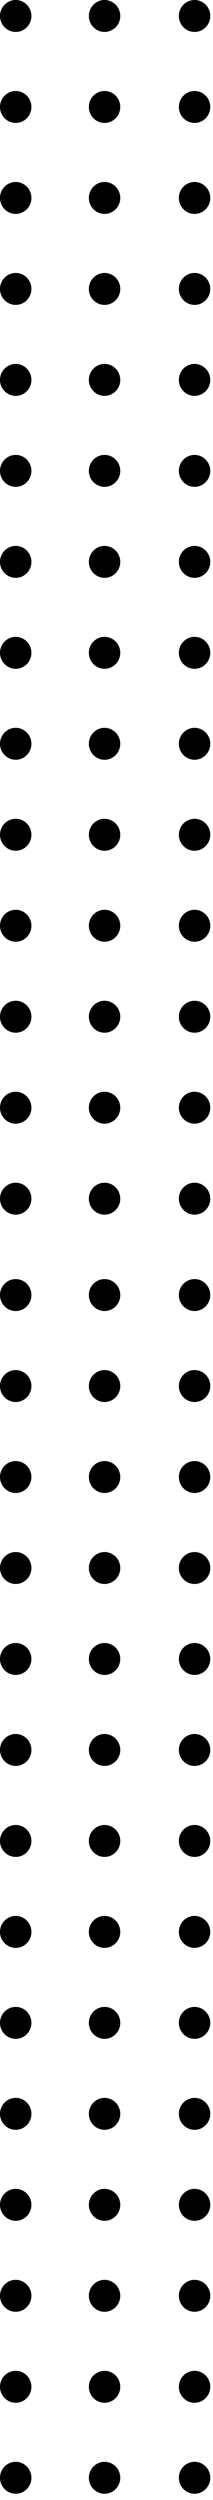 <svg width="33" height="387" viewBox="0 0 33 387" fill="none" xmlns="http://www.w3.org/2000/svg">
<path d="M2.95e-08 185.557C1.32253e-08 186.922 1.092 188.031 2.434 188.031C3.776 188.031 4.867 186.922 4.867 185.557C4.867 184.194 3.775 183.084 2.434 183.084C1.092 183.084 4.57585e-08 184.194 2.95e-08 185.557Z" fill="black"/>
<path d="M6.99036e-08 171.473C3.13774e-08 172.837 1.092 173.947 2.434 173.947C3.776 173.947 4.867 172.837 4.867 171.473C4.867 170.109 3.775 169 2.434 169C1.092 169 1.08468e-07 170.109 6.99036e-08 171.473Z" fill="black"/>
<path d="M6.99064e-08 157.389C3.13787e-08 158.753 1.092 159.863 2.434 159.863C3.776 159.863 4.867 158.753 4.867 157.389C4.867 156.026 3.775 154.916 2.434 154.916C1.092 154.916 1.08434e-07 156.026 6.99064e-08 157.389Z" fill="black"/>
<path d="M6.99029e-08 143.306C3.13771e-08 144.669 1.092 145.779 2.434 145.779C3.776 145.779 4.867 144.669 4.867 143.306C4.867 141.941 3.775 140.832 2.434 140.832C1.092 140.833 1.08429e-07 141.942 6.99029e-08 143.306Z" fill="black"/>
<path d="M6.99054e-08 129.221C3.13782e-08 130.585 1.092 131.695 2.434 131.695C3.776 131.695 4.867 130.586 4.867 129.221C4.867 127.857 3.775 126.748 2.434 126.748C1.092 126.748 1.08433e-07 127.858 6.99054e-08 129.221Z" fill="black"/>
<path d="M6.99046e-08 115.139C3.13779e-08 116.503 1.092 117.613 2.434 117.613C3.776 117.613 4.867 116.503 4.867 115.139C4.867 113.775 3.775 112.666 2.434 112.666C1.092 112.666 1.0847e-07 113.775 6.99046e-08 115.139Z" fill="black"/>
<path d="M6.99038e-08 101.055C3.13389e-08 102.42 1.092 103.529 2.434 103.529C3.776 103.529 4.867 102.42 4.867 101.055C4.867 99.692 3.775 98.582 2.434 98.582C1.092 98.582 1.08469e-07 99.691 6.99038e-08 101.055Z" fill="black"/>
<path d="M13.766 185.557C13.766 186.922 14.858 188.031 16.199 188.031C17.541 188.031 18.633 186.922 18.633 185.557C18.633 184.194 17.541 183.084 16.199 183.084C14.858 183.084 13.766 184.194 13.766 185.557Z" fill="black"/>
<path d="M13.766 171.473C13.766 172.837 14.858 173.947 16.199 173.947C17.541 173.947 18.633 172.837 18.633 171.473C18.633 170.109 17.541 169 16.199 169C14.858 169 13.766 170.109 13.766 171.473Z" fill="black"/>
<path d="M13.766 157.389C13.766 158.753 14.858 159.863 16.199 159.863C17.541 159.863 18.633 158.753 18.633 157.389C18.633 156.026 17.541 154.916 16.199 154.916C14.858 154.916 13.766 156.026 13.766 157.389Z" fill="black"/>
<path d="M13.766 143.306C13.766 144.669 14.858 145.779 16.199 145.779C17.541 145.779 18.633 144.669 18.633 143.306C18.633 141.941 17.541 140.832 16.199 140.832C14.858 140.832 13.766 141.942 13.766 143.306Z" fill="black"/>
<path d="M13.766 129.221C13.766 130.585 14.858 131.695 16.199 131.695C17.541 131.695 18.633 130.586 18.633 129.221C18.633 127.857 17.541 126.748 16.199 126.748C14.858 126.748 13.766 127.858 13.766 129.221Z" fill="black"/>
<path d="M13.766 115.139C13.766 116.503 14.858 117.613 16.199 117.613C17.541 117.613 18.633 116.503 18.633 115.139C18.633 113.775 17.541 112.666 16.199 112.666C14.858 112.666 13.766 113.775 13.766 115.139Z" fill="black"/>
<path d="M13.766 101.055C13.766 102.42 14.858 103.529 16.199 103.529C17.541 103.529 18.633 102.42 18.633 101.055C18.633 99.692 17.541 98.582 16.199 98.582C14.858 98.582 13.766 99.691 13.766 101.055Z" fill="black"/>
<path d="M27.711 185.557C27.711 186.922 28.803 188.031 30.145 188.031C31.486 188.031 32.578 186.922 32.578 185.557C32.578 184.194 31.486 183.084 30.145 183.084C28.802 183.084 27.711 184.194 27.711 185.557Z" fill="black"/>
<path d="M27.711 171.473C27.711 172.837 28.803 173.947 30.145 173.947C31.486 173.947 32.578 172.837 32.578 171.473C32.578 170.109 31.486 169 30.145 169C28.802 169 27.711 170.109 27.711 171.473Z" fill="black"/>
<path d="M27.711 157.389C27.711 158.753 28.803 159.863 30.145 159.863C31.486 159.863 32.578 158.753 32.578 157.389C32.578 156.026 31.486 154.916 30.145 154.916C28.802 154.916 27.711 156.026 27.711 157.389Z" fill="black"/>
<path d="M27.711 143.306C27.711 144.669 28.803 145.779 30.145 145.779C31.486 145.779 32.578 144.669 32.578 143.306C32.578 141.941 31.486 140.832 30.145 140.832C28.802 140.833 27.711 141.942 27.711 143.306Z" fill="black"/>
<path d="M27.711 129.221C27.711 130.585 28.803 131.695 30.145 131.695C31.486 131.695 32.578 130.586 32.578 129.221C32.578 127.857 31.486 126.748 30.145 126.748C28.802 126.748 27.711 127.858 27.711 129.221Z" fill="black"/>
<path d="M27.711 115.139C27.711 116.503 28.803 117.613 30.145 117.613C31.486 117.613 32.578 116.503 32.578 115.139C32.578 113.775 31.486 112.666 30.145 112.666C28.802 112.666 27.711 113.775 27.711 115.139Z" fill="black"/>
<path d="M27.711 101.055C27.711 102.42 28.803 103.529 30.145 103.529C31.486 103.529 32.578 102.42 32.578 101.055C32.578 99.692 31.486 98.582 30.145 98.582C28.802 98.582 27.711 99.691 27.711 101.055Z" fill="black"/>
<path d="M6.9905e-08 86.977C3.13393e-08 88.342 1.092 89.451 2.434 89.451C3.776 89.451 4.867 88.342 4.867 86.977C4.867 85.613 3.775 84.504 2.434 84.504C1.092 84.504 1.08471e-07 85.613 6.9905e-08 86.977Z" fill="black"/>
<path d="M6.99061e-08 72.891C3.134e-08 74.256 1.092 75.365 2.434 75.365C3.776 75.365 4.867 74.256 4.867 72.891C4.867 71.528 3.775 70.418 2.434 70.418C1.092 70.418 1.08472e-07 71.527 6.99061e-08 72.891Z" fill="black"/>
<path d="M6.99047e-08 58.807C3.13393e-08 60.172 1.092 61.281 2.434 61.281C3.776 61.281 4.867 60.172 4.867 58.807C4.867 57.444 3.775 56.334 2.434 56.334C1.092 56.334 1.0847e-07 57.443 6.99047e-08 58.807Z" fill="black"/>
<path d="M6.99034e-08 44.725C3.13772e-08 46.089 1.092 47.199 2.434 47.199C3.776 47.199 4.867 46.089 4.867 44.725C4.867 43.361 3.775 42.252 2.434 42.252C1.092 42.252 1.08468e-07 43.361 6.99034e-08 44.725Z" fill="black"/>
<path d="M6.99042e-08 30.641C3.13392e-08 32.006 1.092 33.115 2.434 33.115C3.776 33.115 4.867 32.006 4.867 30.641C4.867 29.278 3.775 28.168 2.434 28.168C1.092 28.168 1.08469e-07 29.277 6.99042e-08 30.641Z" fill="black"/>
<path d="M6.99052e-08 16.557C3.13783e-08 17.921 1.092 19.031 2.434 19.031C3.776 19.031 4.867 17.921 4.867 16.557C4.867 15.194 3.775 14.084 2.434 14.084C1.092 14.084 1.08471e-07 15.193 6.99052e-08 16.557Z" fill="black"/>
<path d="M6.9905e-08 2.473C3.13396e-08 3.838 1.092 4.947 2.434 4.947C3.776 4.947 4.867 3.838 4.867 2.473C4.867 1.11 3.775 -0 2.434 -0C1.092 -0 1.0847e-07 1.109 6.9905e-08 2.473Z" fill="black"/>
<path d="M13.766 86.977C13.766 88.342 14.858 89.451 16.199 89.451C17.541 89.451 18.633 88.342 18.633 86.977C18.633 85.613 17.541 84.504 16.199 84.504C14.858 84.504 13.766 85.613 13.766 86.977Z" fill="black"/>
<path d="M13.766 72.891C13.766 74.256 14.858 75.365 16.199 75.365C17.541 75.365 18.633 74.256 18.633 72.891C18.633 71.528 17.541 70.418 16.199 70.418C14.858 70.418 13.766 71.527 13.766 72.891Z" fill="black"/>
<path d="M13.766 58.807C13.766 60.172 14.858 61.281 16.199 61.281C17.541 61.281 18.633 60.172 18.633 58.807C18.633 57.444 17.541 56.334 16.199 56.334C14.858 56.334 13.766 57.443 13.766 58.807Z" fill="black"/>
<path d="M13.766 44.725C13.766 46.089 14.858 47.199 16.199 47.199C17.541 47.199 18.633 46.089 18.633 44.725C18.633 43.361 17.541 42.252 16.199 42.252C14.858 42.252 13.766 43.361 13.766 44.725Z" fill="black"/>
<path d="M13.766 30.641C13.766 32.006 14.858 33.115 16.199 33.115C17.541 33.115 18.633 32.006 18.633 30.641C18.633 29.278 17.541 28.168 16.199 28.168C14.858 28.168 13.766 29.277 13.766 30.641Z" fill="black"/>
<path d="M13.766 16.557C13.766 17.921 14.858 19.031 16.199 19.031C17.541 19.031 18.633 17.921 18.633 16.557C18.633 15.194 17.541 14.084 16.199 14.084C14.858 14.084 13.766 15.193 13.766 16.557Z" fill="black"/>
<path d="M13.766 2.473C13.766 3.838 14.858 4.947 16.199 4.947C17.541 4.947 18.633 3.838 18.633 2.473C18.633 1.11 17.541 -0 16.199 -0C14.858 -0 13.766 1.109 13.766 2.473Z" fill="black"/>
<path d="M27.711 86.977C27.711 88.342 28.803 89.451 30.145 89.451C31.486 89.451 32.578 88.342 32.578 86.977C32.578 85.613 31.486 84.504 30.145 84.504C28.802 84.504 27.711 85.613 27.711 86.977Z" fill="black"/>
<path d="M27.711 72.891C27.711 74.256 28.803 75.365 30.145 75.365C31.486 75.365 32.578 74.256 32.578 72.891C32.578 71.528 31.486 70.418 30.145 70.418C28.802 70.418 27.711 71.527 27.711 72.891Z" fill="black"/>
<path d="M27.711 58.807C27.711 60.172 28.803 61.281 30.145 61.281C31.486 61.281 32.578 60.172 32.578 58.807C32.578 57.444 31.486 56.334 30.145 56.334C28.802 56.334 27.711 57.443 27.711 58.807Z" fill="black"/>
<path d="M27.711 44.725C27.711 46.089 28.803 47.199 30.145 47.199C31.486 47.199 32.578 46.089 32.578 44.725C32.578 43.361 31.486 42.252 30.145 42.252C28.802 42.252 27.711 43.361 27.711 44.725Z" fill="black"/>
<path d="M27.711 30.641C27.711 32.006 28.803 33.115 30.145 33.115C31.486 33.115 32.578 32.006 32.578 30.641C32.578 29.278 31.486 28.168 30.145 28.168C28.802 28.168 27.711 29.277 27.711 30.641Z" fill="black"/>
<path d="M27.711 16.557C27.711 17.921 28.803 19.031 30.145 19.031C31.486 19.031 32.578 17.921 32.578 16.557C32.578 15.194 31.486 14.084 30.145 14.084C28.802 14.084 27.711 15.193 27.711 16.557Z" fill="black"/>
<path d="M27.711 2.473C27.711 3.838 28.803 4.947 30.145 4.947C31.486 4.947 32.578 3.838 32.578 2.473C32.578 1.11 31.486 -0 30.145 -0C28.802 -0 27.711 1.109 27.711 2.473Z" fill="black"/>
<path d="M2.95e-08 383.557C1.32253e-08 384.922 1.092 386.031 2.434 386.031C3.776 386.031 4.867 384.922 4.867 383.557C4.867 382.194 3.775 381.084 2.434 381.084C1.092 381.084 4.57585e-08 382.194 2.95e-08 383.557Z" fill="black"/>
<path d="M6.99036e-08 369.473C3.13774e-08 370.837 1.092 371.947 2.434 371.947C3.776 371.947 4.867 370.837 4.867 369.473C4.867 368.109 3.775 367 2.434 367C1.092 367 1.08468e-07 368.109 6.99036e-08 369.473Z" fill="black"/>
<path d="M6.99064e-08 355.389C3.13787e-08 356.753 1.092 357.863 2.434 357.863C3.776 357.863 4.867 356.753 4.867 355.389C4.867 354.026 3.775 352.916 2.434 352.916C1.092 352.916 1.08434e-07 354.026 6.99064e-08 355.389Z" fill="black"/>
<path d="M6.99029e-08 341.306C3.13771e-08 342.669 1.092 343.779 2.434 343.779C3.776 343.779 4.867 342.669 4.867 341.306C4.867 339.941 3.775 338.832 2.434 338.832C1.092 338.833 1.08429e-07 339.942 6.99029e-08 341.306Z" fill="black"/>
<path d="M6.99054e-08 327.221C3.13782e-08 328.585 1.092 329.695 2.434 329.695C3.776 329.695 4.867 328.586 4.867 327.221C4.867 325.857 3.775 324.748 2.434 324.748C1.092 324.748 1.08433e-07 325.858 6.99054e-08 327.221Z" fill="black"/>
<path d="M6.99046e-08 313.139C3.13779e-08 314.503 1.092 315.613 2.434 315.613C3.776 315.613 4.867 314.503 4.867 313.139C4.867 311.775 3.775 310.666 2.434 310.666C1.092 310.666 1.0847e-07 311.775 6.99046e-08 313.139Z" fill="black"/>
<path d="M6.99038e-08 299.055C3.13389e-08 300.42 1.092 301.529 2.434 301.529C3.776 301.529 4.867 300.42 4.867 299.055C4.867 297.692 3.775 296.582 2.434 296.582C1.092 296.582 1.08469e-07 297.691 6.99038e-08 299.055Z" fill="black"/>
<path d="M13.766 383.557C13.766 384.922 14.858 386.031 16.199 386.031C17.541 386.031 18.633 384.922 18.633 383.557C18.633 382.194 17.541 381.084 16.199 381.084C14.858 381.084 13.766 382.194 13.766 383.557Z" fill="black"/>
<path d="M13.766 369.473C13.766 370.837 14.858 371.947 16.199 371.947C17.541 371.947 18.633 370.837 18.633 369.473C18.633 368.109 17.541 367 16.199 367C14.858 367 13.766 368.109 13.766 369.473Z" fill="black"/>
<path d="M13.766 355.389C13.766 356.753 14.858 357.863 16.199 357.863C17.541 357.863 18.633 356.753 18.633 355.389C18.633 354.026 17.541 352.916 16.199 352.916C14.858 352.916 13.766 354.026 13.766 355.389Z" fill="black"/>
<path d="M13.766 341.306C13.766 342.669 14.858 343.779 16.199 343.779C17.541 343.779 18.633 342.669 18.633 341.306C18.633 339.941 17.541 338.832 16.199 338.832C14.858 338.832 13.766 339.942 13.766 341.306Z" fill="black"/>
<path d="M13.766 327.221C13.766 328.585 14.858 329.695 16.199 329.695C17.541 329.695 18.633 328.586 18.633 327.221C18.633 325.857 17.541 324.748 16.199 324.748C14.858 324.748 13.766 325.858 13.766 327.221Z" fill="black"/>
<path d="M13.766 313.139C13.766 314.503 14.858 315.613 16.199 315.613C17.541 315.613 18.633 314.503 18.633 313.139C18.633 311.775 17.541 310.666 16.199 310.666C14.858 310.666 13.766 311.775 13.766 313.139Z" fill="black"/>
<path d="M13.766 299.055C13.766 300.42 14.858 301.529 16.199 301.529C17.541 301.529 18.633 300.42 18.633 299.055C18.633 297.692 17.541 296.582 16.199 296.582C14.858 296.582 13.766 297.691 13.766 299.055Z" fill="black"/>
<path d="M27.711 383.557C27.711 384.922 28.803 386.031 30.145 386.031C31.486 386.031 32.578 384.922 32.578 383.557C32.578 382.194 31.486 381.084 30.145 381.084C28.802 381.084 27.711 382.194 27.711 383.557Z" fill="black"/>
<path d="M27.711 369.473C27.711 370.837 28.803 371.947 30.145 371.947C31.486 371.947 32.578 370.837 32.578 369.473C32.578 368.109 31.486 367 30.145 367C28.802 367 27.711 368.109 27.711 369.473Z" fill="black"/>
<path d="M27.711 355.389C27.711 356.753 28.803 357.863 30.145 357.863C31.486 357.863 32.578 356.753 32.578 355.389C32.578 354.026 31.486 352.916 30.145 352.916C28.802 352.916 27.711 354.026 27.711 355.389Z" fill="black"/>
<path d="M27.711 341.306C27.711 342.669 28.803 343.779 30.145 343.779C31.486 343.779 32.578 342.669 32.578 341.306C32.578 339.941 31.486 338.832 30.145 338.832C28.802 338.833 27.711 339.942 27.711 341.306Z" fill="black"/>
<path d="M27.711 327.221C27.711 328.585 28.803 329.695 30.145 329.695C31.486 329.695 32.578 328.586 32.578 327.221C32.578 325.857 31.486 324.748 30.145 324.748C28.802 324.748 27.711 325.858 27.711 327.221Z" fill="black"/>
<path d="M27.711 313.139C27.711 314.503 28.803 315.613 30.145 315.613C31.486 315.613 32.578 314.503 32.578 313.139C32.578 311.775 31.486 310.666 30.145 310.666C28.802 310.666 27.711 311.775 27.711 313.139Z" fill="black"/>
<path d="M27.711 299.055C27.711 300.42 28.803 301.529 30.145 301.529C31.486 301.529 32.578 300.42 32.578 299.055C32.578 297.692 31.486 296.582 30.145 296.582C28.802 296.582 27.711 297.691 27.711 299.055Z" fill="black"/>
<path d="M6.9905e-08 284.977C3.13393e-08 286.342 1.092 287.451 2.434 287.451C3.776 287.451 4.867 286.342 4.867 284.977C4.867 283.613 3.775 282.504 2.434 282.504C1.092 282.504 1.08471e-07 283.613 6.9905e-08 284.977Z" fill="black"/>
<path d="M6.99061e-08 270.891C3.134e-08 272.256 1.092 273.365 2.434 273.365C3.776 273.365 4.867 272.256 4.867 270.891C4.867 269.528 3.775 268.418 2.434 268.418C1.092 268.418 1.08472e-07 269.527 6.99061e-08 270.891Z" fill="black"/>
<path d="M6.99047e-08 256.807C3.13393e-08 258.172 1.092 259.281 2.434 259.281C3.776 259.281 4.867 258.172 4.867 256.807C4.867 255.444 3.775 254.334 2.434 254.334C1.092 254.334 1.0847e-07 255.443 6.99047e-08 256.807Z" fill="black"/>
<path d="M6.99034e-08 242.725C3.13772e-08 244.089 1.092 245.199 2.434 245.199C3.776 245.199 4.867 244.089 4.867 242.725C4.867 241.361 3.775 240.252 2.434 240.252C1.092 240.252 1.08468e-07 241.361 6.99034e-08 242.725Z" fill="black"/>
<path d="M6.99042e-08 228.641C3.13392e-08 230.006 1.092 231.115 2.434 231.115C3.776 231.115 4.867 230.006 4.867 228.641C4.867 227.278 3.775 226.168 2.434 226.168C1.092 226.168 1.08469e-07 227.277 6.99042e-08 228.641Z" fill="black"/>
<path d="M6.99052e-08 214.557C3.13783e-08 215.921 1.092 217.031 2.434 217.031C3.776 217.031 4.867 215.921 4.867 214.557C4.867 213.194 3.775 212.084 2.434 212.084C1.092 212.084 1.08471e-07 213.193 6.99052e-08 214.557Z" fill="black"/>
<path d="M6.9905e-08 200.473C3.13396e-08 201.838 1.092 202.947 2.434 202.947C3.776 202.947 4.867 201.838 4.867 200.473C4.867 199.11 3.775 198 2.434 198C1.092 198 1.0847e-07 199.109 6.9905e-08 200.473Z" fill="black"/>
<path d="M13.766 284.977C13.766 286.342 14.858 287.451 16.199 287.451C17.541 287.451 18.633 286.342 18.633 284.977C18.633 283.613 17.541 282.504 16.199 282.504C14.858 282.504 13.766 283.613 13.766 284.977Z" fill="black"/>
<path d="M13.766 270.891C13.766 272.256 14.858 273.365 16.199 273.365C17.541 273.365 18.633 272.256 18.633 270.891C18.633 269.528 17.541 268.418 16.199 268.418C14.858 268.418 13.766 269.527 13.766 270.891Z" fill="black"/>
<path d="M13.766 256.807C13.766 258.172 14.858 259.281 16.199 259.281C17.541 259.281 18.633 258.172 18.633 256.807C18.633 255.444 17.541 254.334 16.199 254.334C14.858 254.334 13.766 255.443 13.766 256.807Z" fill="black"/>
<path d="M13.766 242.725C13.766 244.089 14.858 245.199 16.199 245.199C17.541 245.199 18.633 244.089 18.633 242.725C18.633 241.361 17.541 240.252 16.199 240.252C14.858 240.252 13.766 241.361 13.766 242.725Z" fill="black"/>
<path d="M13.766 228.641C13.766 230.006 14.858 231.115 16.199 231.115C17.541 231.115 18.633 230.006 18.633 228.641C18.633 227.278 17.541 226.168 16.199 226.168C14.858 226.168 13.766 227.277 13.766 228.641Z" fill="black"/>
<path d="M13.766 214.557C13.766 215.921 14.858 217.031 16.199 217.031C17.541 217.031 18.633 215.921 18.633 214.557C18.633 213.194 17.541 212.084 16.199 212.084C14.858 212.084 13.766 213.193 13.766 214.557Z" fill="black"/>
<path d="M13.766 200.473C13.766 201.838 14.858 202.947 16.199 202.947C17.541 202.947 18.633 201.838 18.633 200.473C18.633 199.11 17.541 198 16.199 198C14.858 198 13.766 199.109 13.766 200.473Z" fill="black"/>
<path d="M27.711 284.977C27.711 286.342 28.803 287.451 30.145 287.451C31.486 287.451 32.578 286.342 32.578 284.977C32.578 283.613 31.486 282.504 30.145 282.504C28.802 282.504 27.711 283.613 27.711 284.977Z" fill="black"/>
<path d="M27.711 270.891C27.711 272.256 28.803 273.365 30.145 273.365C31.486 273.365 32.578 272.256 32.578 270.891C32.578 269.528 31.486 268.418 30.145 268.418C28.802 268.418 27.711 269.527 27.711 270.891Z" fill="black"/>
<path d="M27.711 256.807C27.711 258.172 28.803 259.281 30.145 259.281C31.486 259.281 32.578 258.172 32.578 256.807C32.578 255.444 31.486 254.334 30.145 254.334C28.802 254.334 27.711 255.443 27.711 256.807Z" fill="black"/>
<path d="M27.711 242.725C27.711 244.089 28.803 245.199 30.145 245.199C31.486 245.199 32.578 244.089 32.578 242.725C32.578 241.361 31.486 240.252 30.145 240.252C28.802 240.252 27.711 241.361 27.711 242.725Z" fill="black"/>
<path d="M27.711 228.641C27.711 230.006 28.803 231.115 30.145 231.115C31.486 231.115 32.578 230.006 32.578 228.641C32.578 227.278 31.486 226.168 30.145 226.168C28.802 226.168 27.711 227.277 27.711 228.641Z" fill="black"/>
<path d="M27.711 214.557C27.711 215.921 28.803 217.031 30.145 217.031C31.486 217.031 32.578 215.921 32.578 214.557C32.578 213.194 31.486 212.084 30.145 212.084C28.802 212.084 27.711 213.193 27.711 214.557Z" fill="black"/>
<path d="M27.711 200.473C27.711 201.838 28.803 202.947 30.145 202.947C31.486 202.947 32.578 201.838 32.578 200.473C32.578 199.11 31.486 198 30.145 198C28.802 198 27.711 199.109 27.711 200.473Z" fill="black"/>
</svg>
